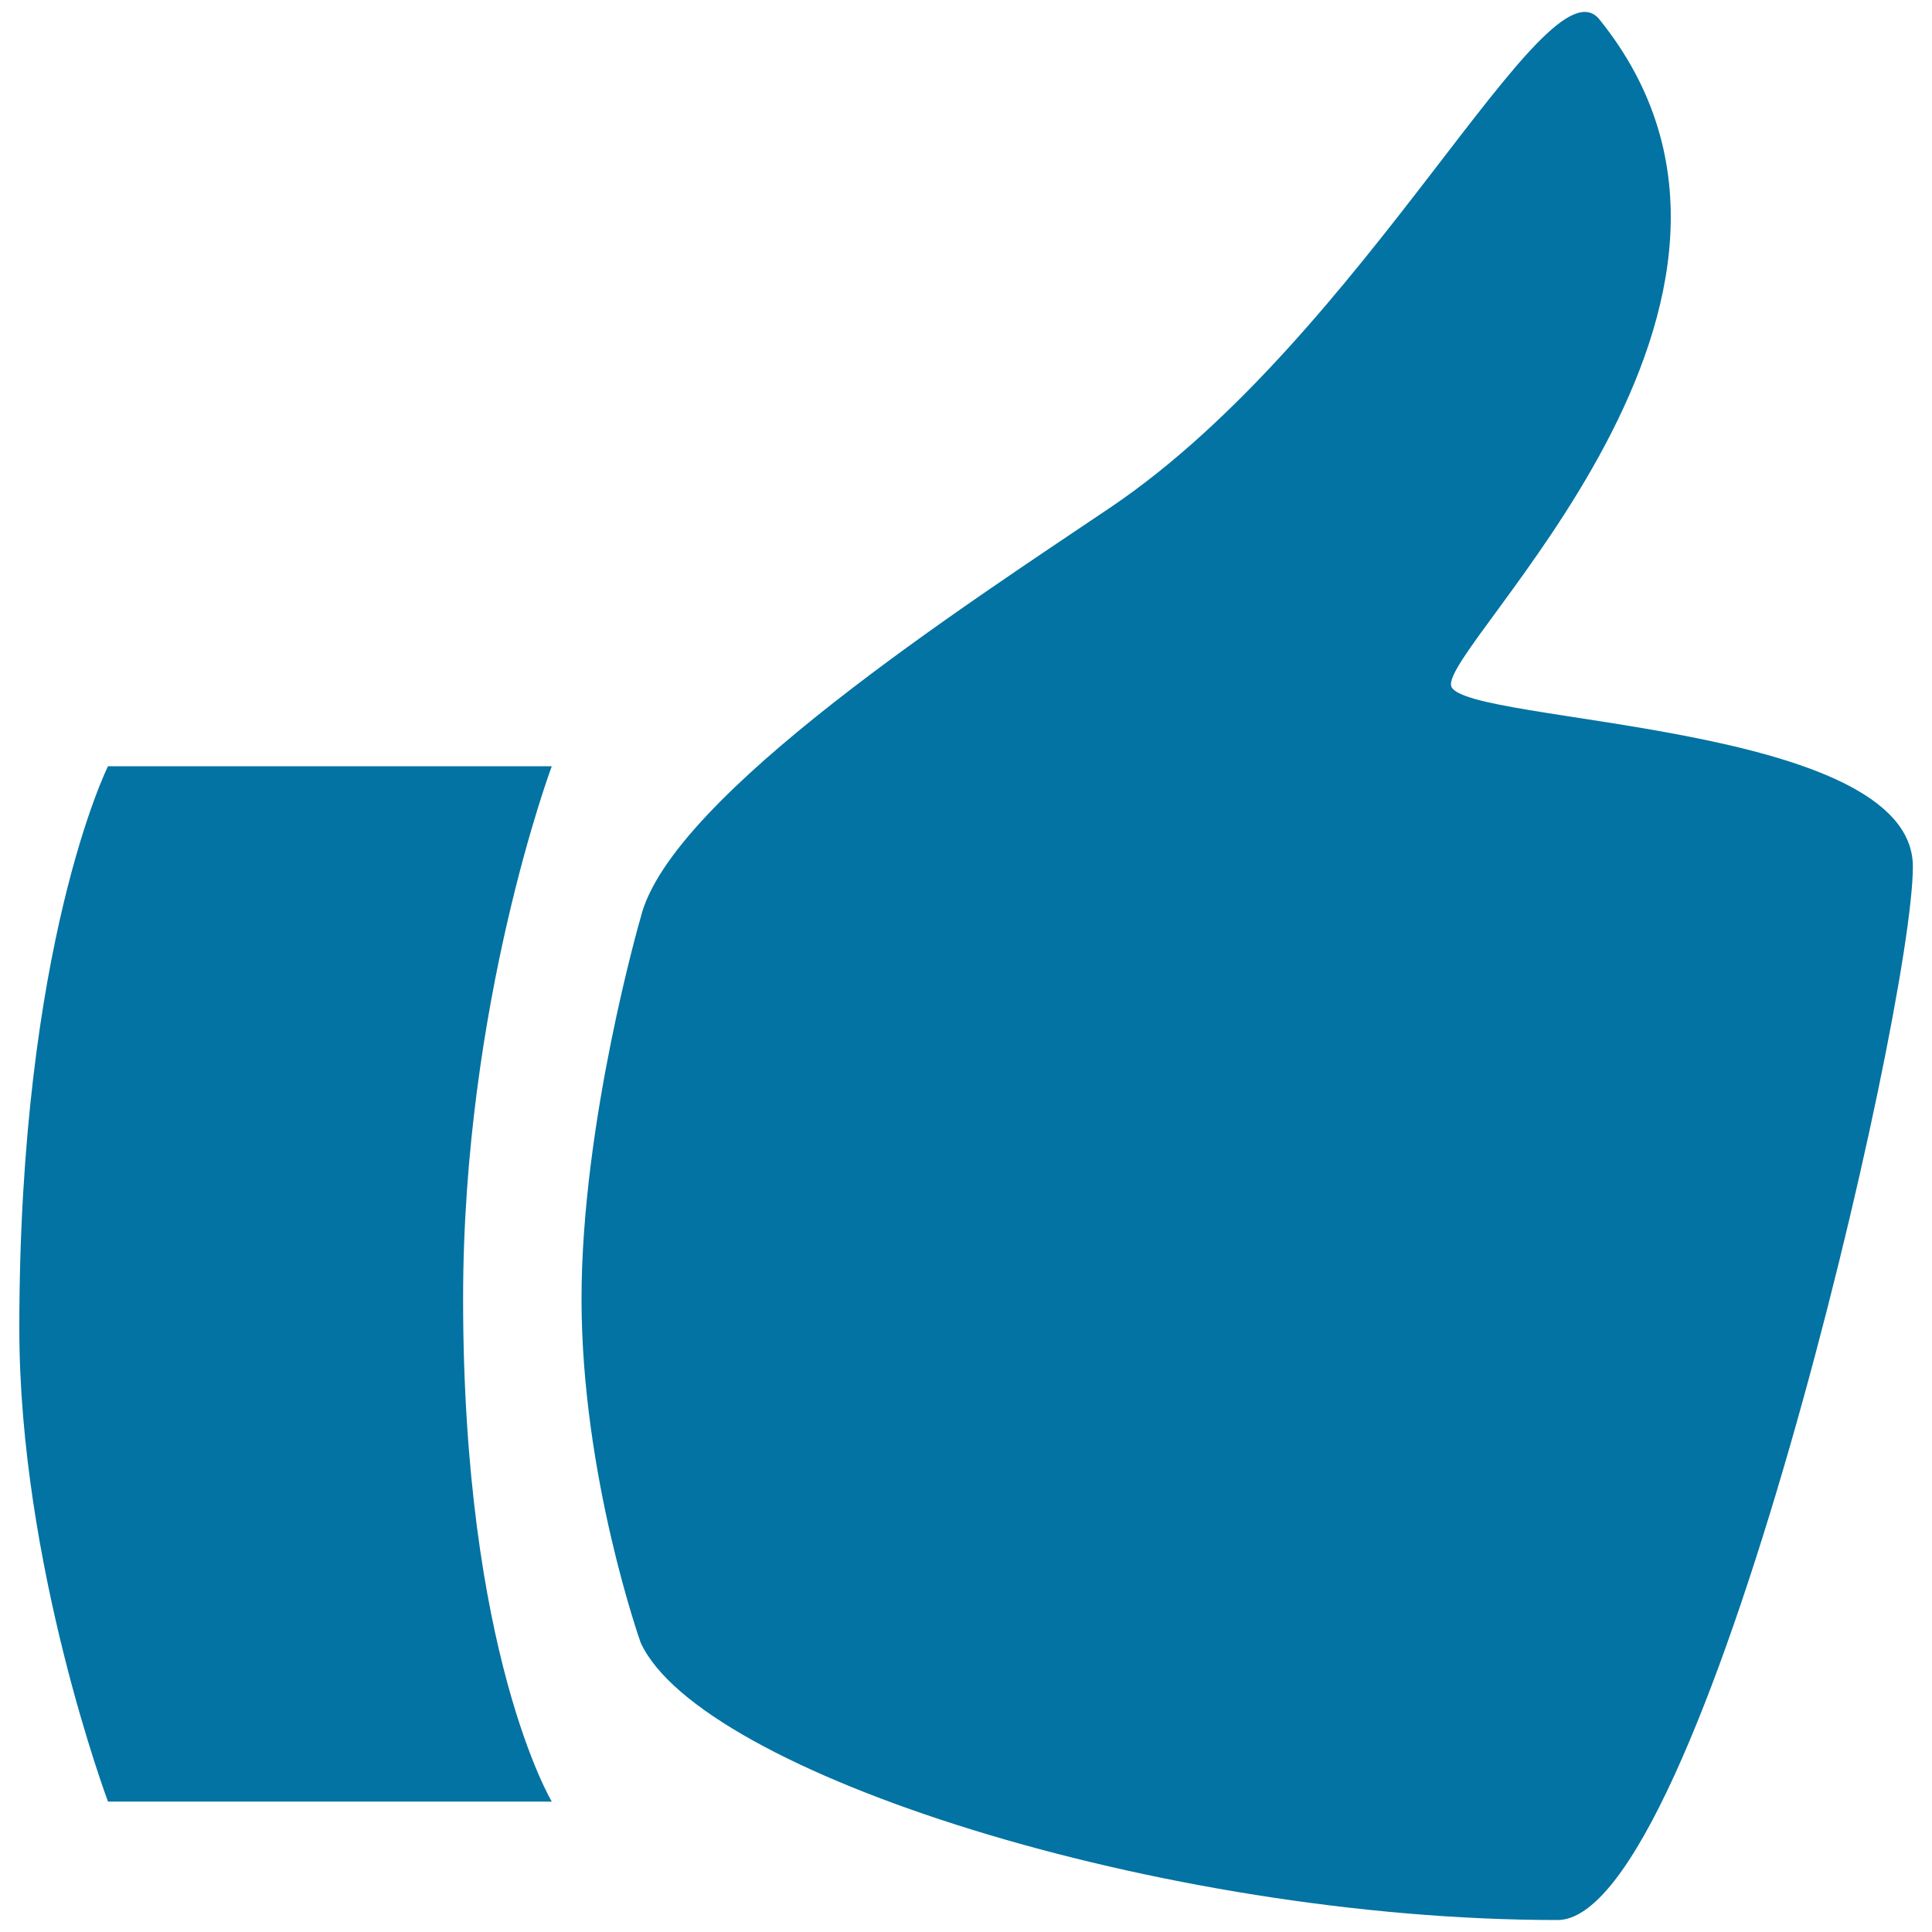 <svg xmlns="http://www.w3.org/2000/svg" viewBox="0 0 1000 1000" style="fill:#0273a2">
<title>Thumb Up SVG icon</title>
<g><path d="M751.2,355.3c-7.2-19.5,194.2-199.4,76.7-345.2C800.4-24,707.1,173.3,574.7,262.7C501.6,312,346.9,412,331.6,474.9c0,0-30.6,105.5-30.6,197.4c0,91.9,30.6,177.9,30.6,177.9c30.6,67.1,269.6,143.6,474.6,143.6c75,0,183.9-470.5,183.9-545.3C990,373.5,758.4,374.8,751.2,355.3z M55.9,396.6h229.7c0,0-45.9,122.5-45.9,275.6c0,183.8,45.9,260.3,45.9,260.3H55.9c0,0-45.9-122.5-45.9-245C10,488.5,55.9,396.6,55.9,396.6z"/></g>
</svg>